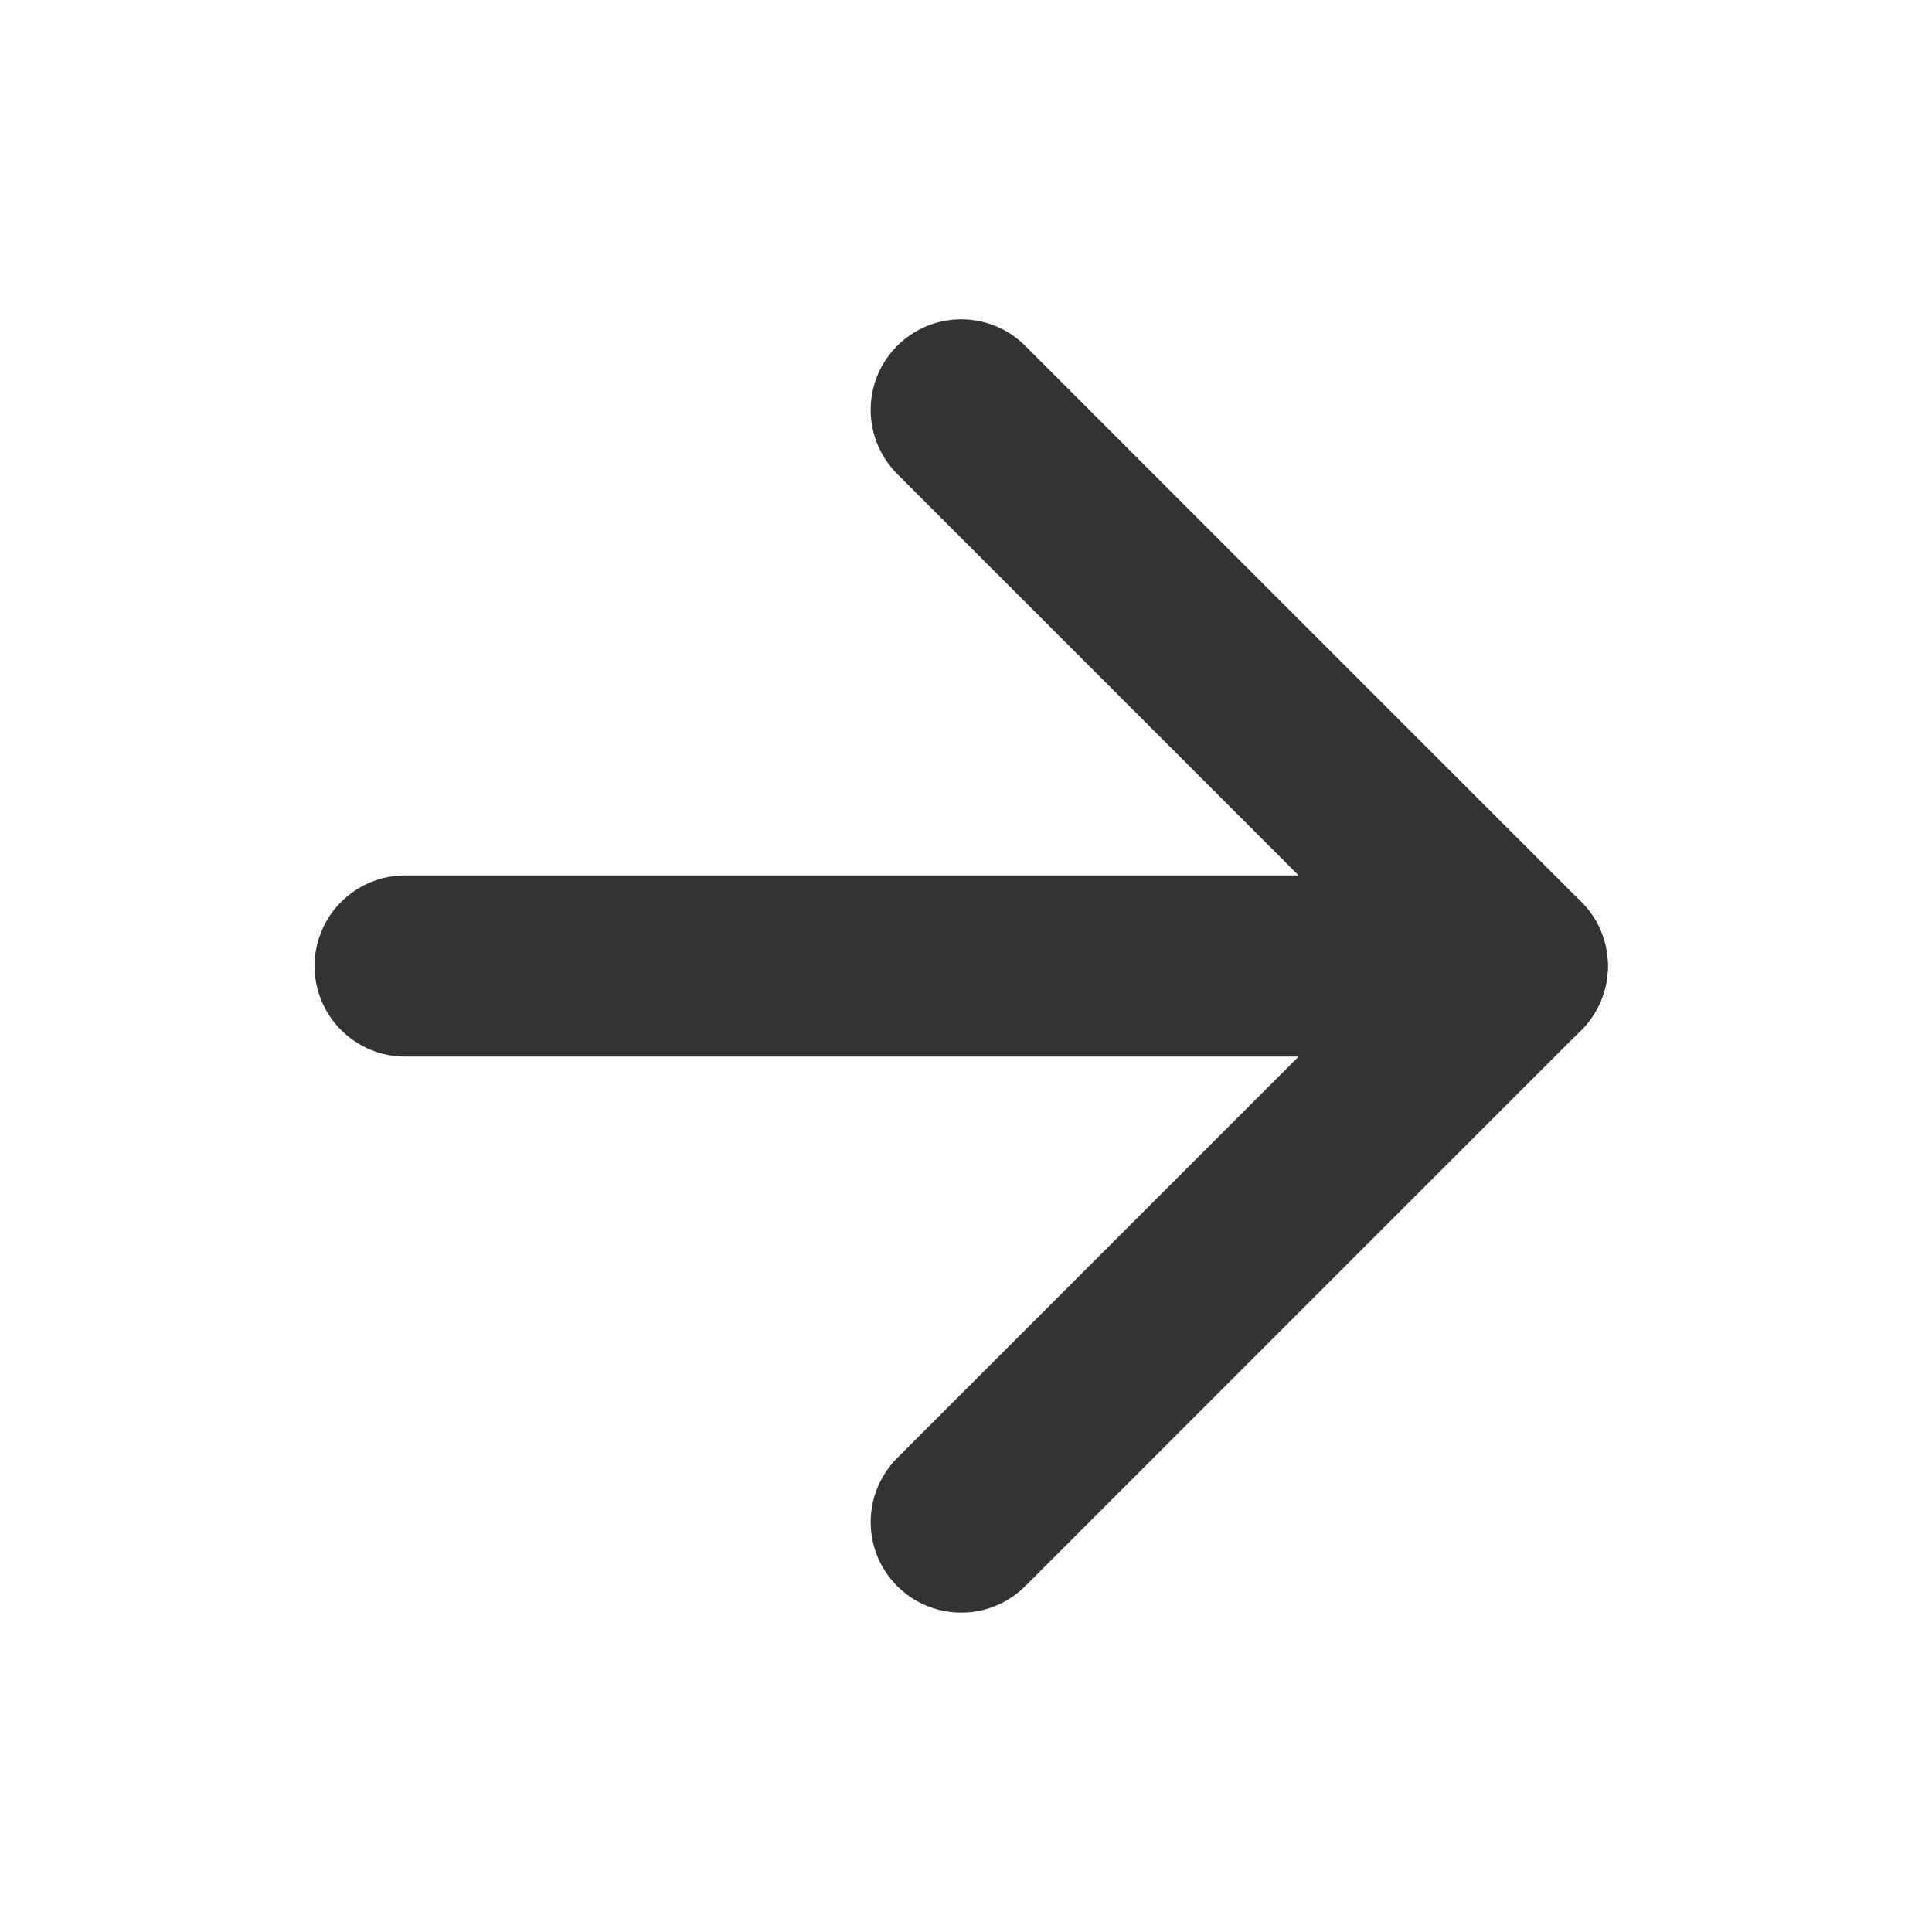 <svg width="32" height="32" viewBox="0 0 32 32" fill="none" xmlns="http://www.w3.org/2000/svg">
<path d="M6.71 16H25.131" stroke="#333" stroke-width="3" stroke-linecap="round" stroke-linejoin="round"/>
<path d="M15.921 6.789L25.131 16L15.921 25.21" stroke="#333" stroke-width="3" stroke-linecap="round" stroke-linejoin="round"/>
</svg>
